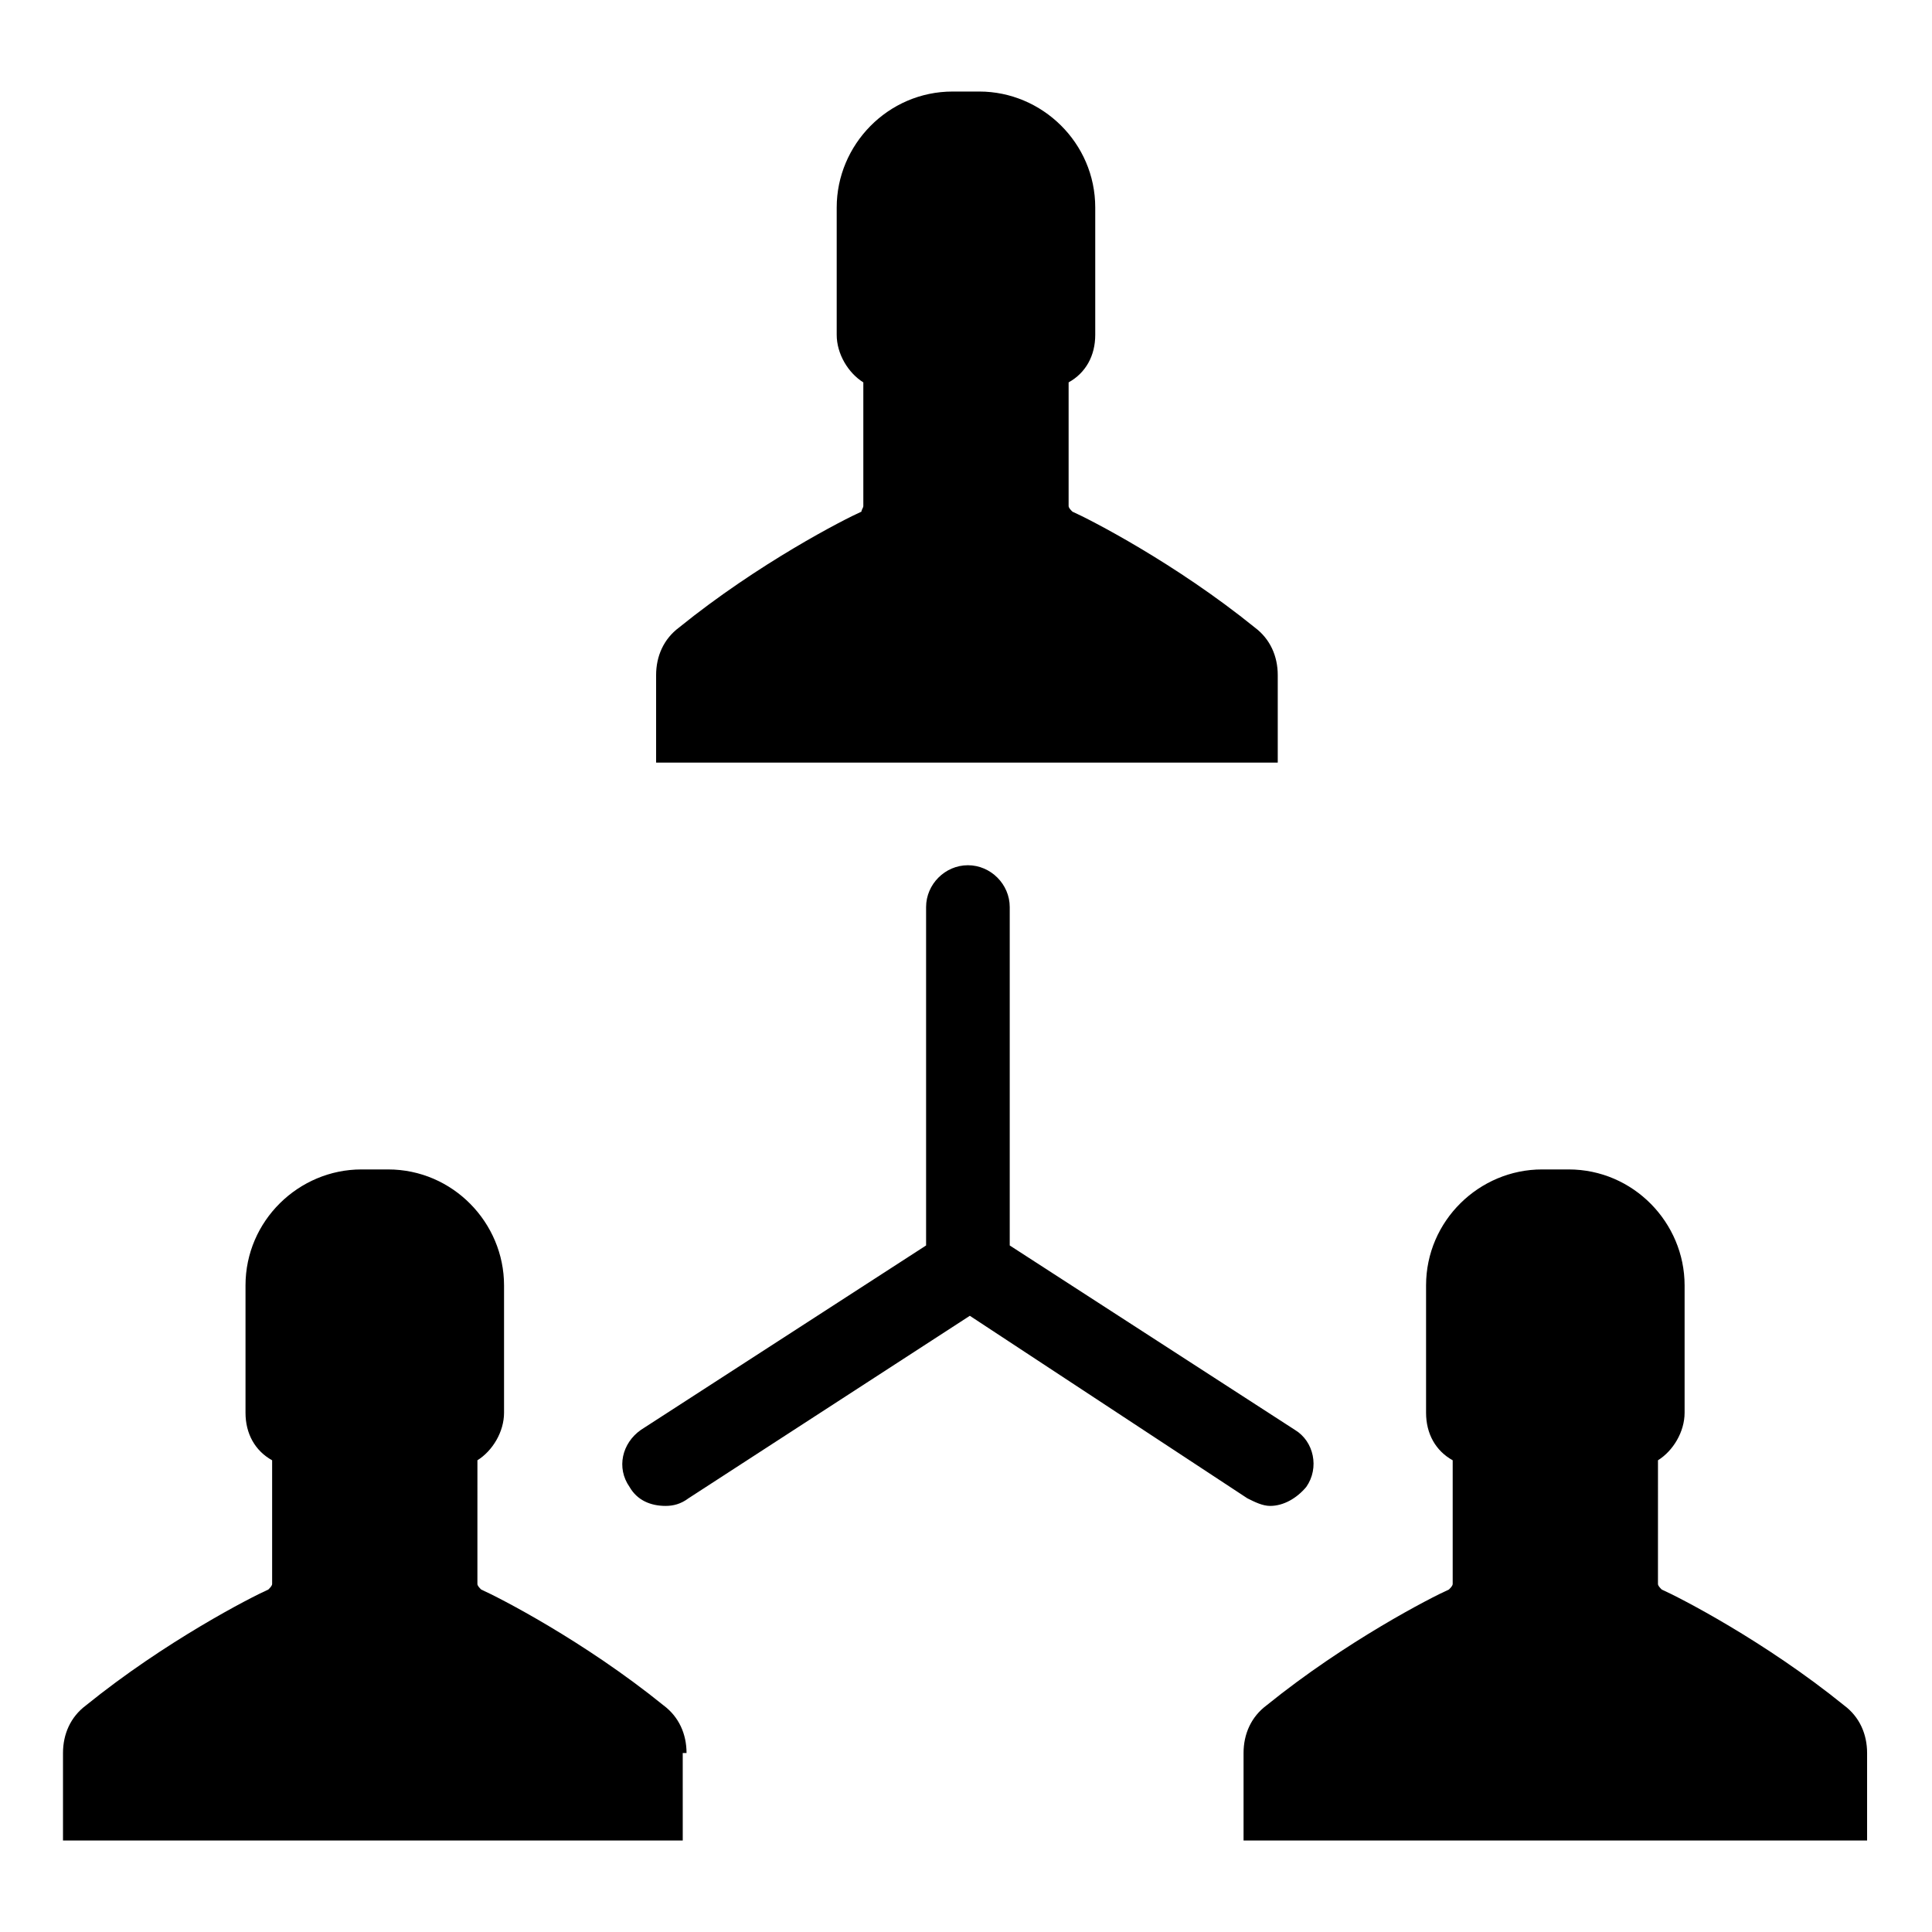 <?xml version="1.0" encoding="UTF-8"?>
<!-- The Best Svg Icon site in the world: iconSvg.co, Visit us! https://iconsvg.co -->
<svg fill="#000000" width="800px" height="800px" version="1.1" viewBox="144 144 512 512" xmlns="http://www.w3.org/2000/svg">
 <path d="m372.79 278.08v-32.746c-4.031-2.519-7.055-7.559-7.055-12.594v-33.754c0-16.625 13.602-30.73 30.73-30.73h7.055c16.625 0 30.73 13.602 30.73 30.73v33.754c0 5.543-2.519 10.078-7.055 12.594v32.746c0 0.504 0.504 1.008 1.008 1.512 4.535 2.016 27.207 13.602 48.367 30.73 4.031 3.023 6.047 7.559 6.047 12.594v23.176h-164.74v-23.176c0-5.039 2.016-9.574 6.047-12.594 21.16-17.129 43.832-28.719 48.367-30.73-0.004-0.504 0.5-1.008 0.5-1.512zm266.01 353.67v-23.176c0-5.039-2.016-9.574-6.047-12.594-21.16-17.129-43.832-28.719-48.367-30.73-0.504-0.504-1.008-1.008-1.008-1.512l0.004-32.75c4.031-2.519 7.055-7.559 7.055-12.594v-33.754c0-16.625-13.602-30.73-30.73-30.73h-7.055c-16.625 0-30.73 13.602-30.73 30.73v33.754c0 5.543 2.519 10.078 7.055 12.594v32.746c0 0.504-0.504 1.008-1.008 1.512-4.535 2.016-27.207 13.602-48.367 30.73-4.031 3.023-6.047 7.559-6.047 12.594v23.176h82.121zm-164.24-90.684c2.016 1.008 4.031 2.016 6.047 2.016 3.527 0 7.055-2.016 9.574-5.039 3.527-5.039 2.016-12.09-3.023-15.113l-75.57-48.871v-89.68c0-6.047-5.039-11.082-11.082-11.082-6.047 0-11.082 5.039-11.082 11.082v89.68l-75.57 48.871c-5.039 3.527-6.551 10.078-3.023 15.113 2.016 3.527 5.543 5.039 9.574 5.039 2.016 0 4.031-0.504 6.047-2.016l74.562-48.367zm-148.62 67.508c0-5.039-2.016-9.574-6.047-12.594-21.16-17.129-43.832-28.719-48.367-30.73-0.504-0.504-1.008-1.008-1.008-1.512l0.004-32.75c4.031-2.519 7.055-7.559 7.055-12.594v-33.754c0-16.625-13.602-30.73-30.73-30.73h-7.055c-16.625 0-30.73 13.602-30.73 30.73v33.754c0 5.543 2.519 10.078 7.055 12.594v32.746c0 0.504-0.504 1.008-1.008 1.512-4.535 2.016-27.207 13.602-48.367 30.73-4.031 3.023-6.047 7.559-6.047 12.594v23.176h164.24l-0.004-23.172z"/>
</svg>